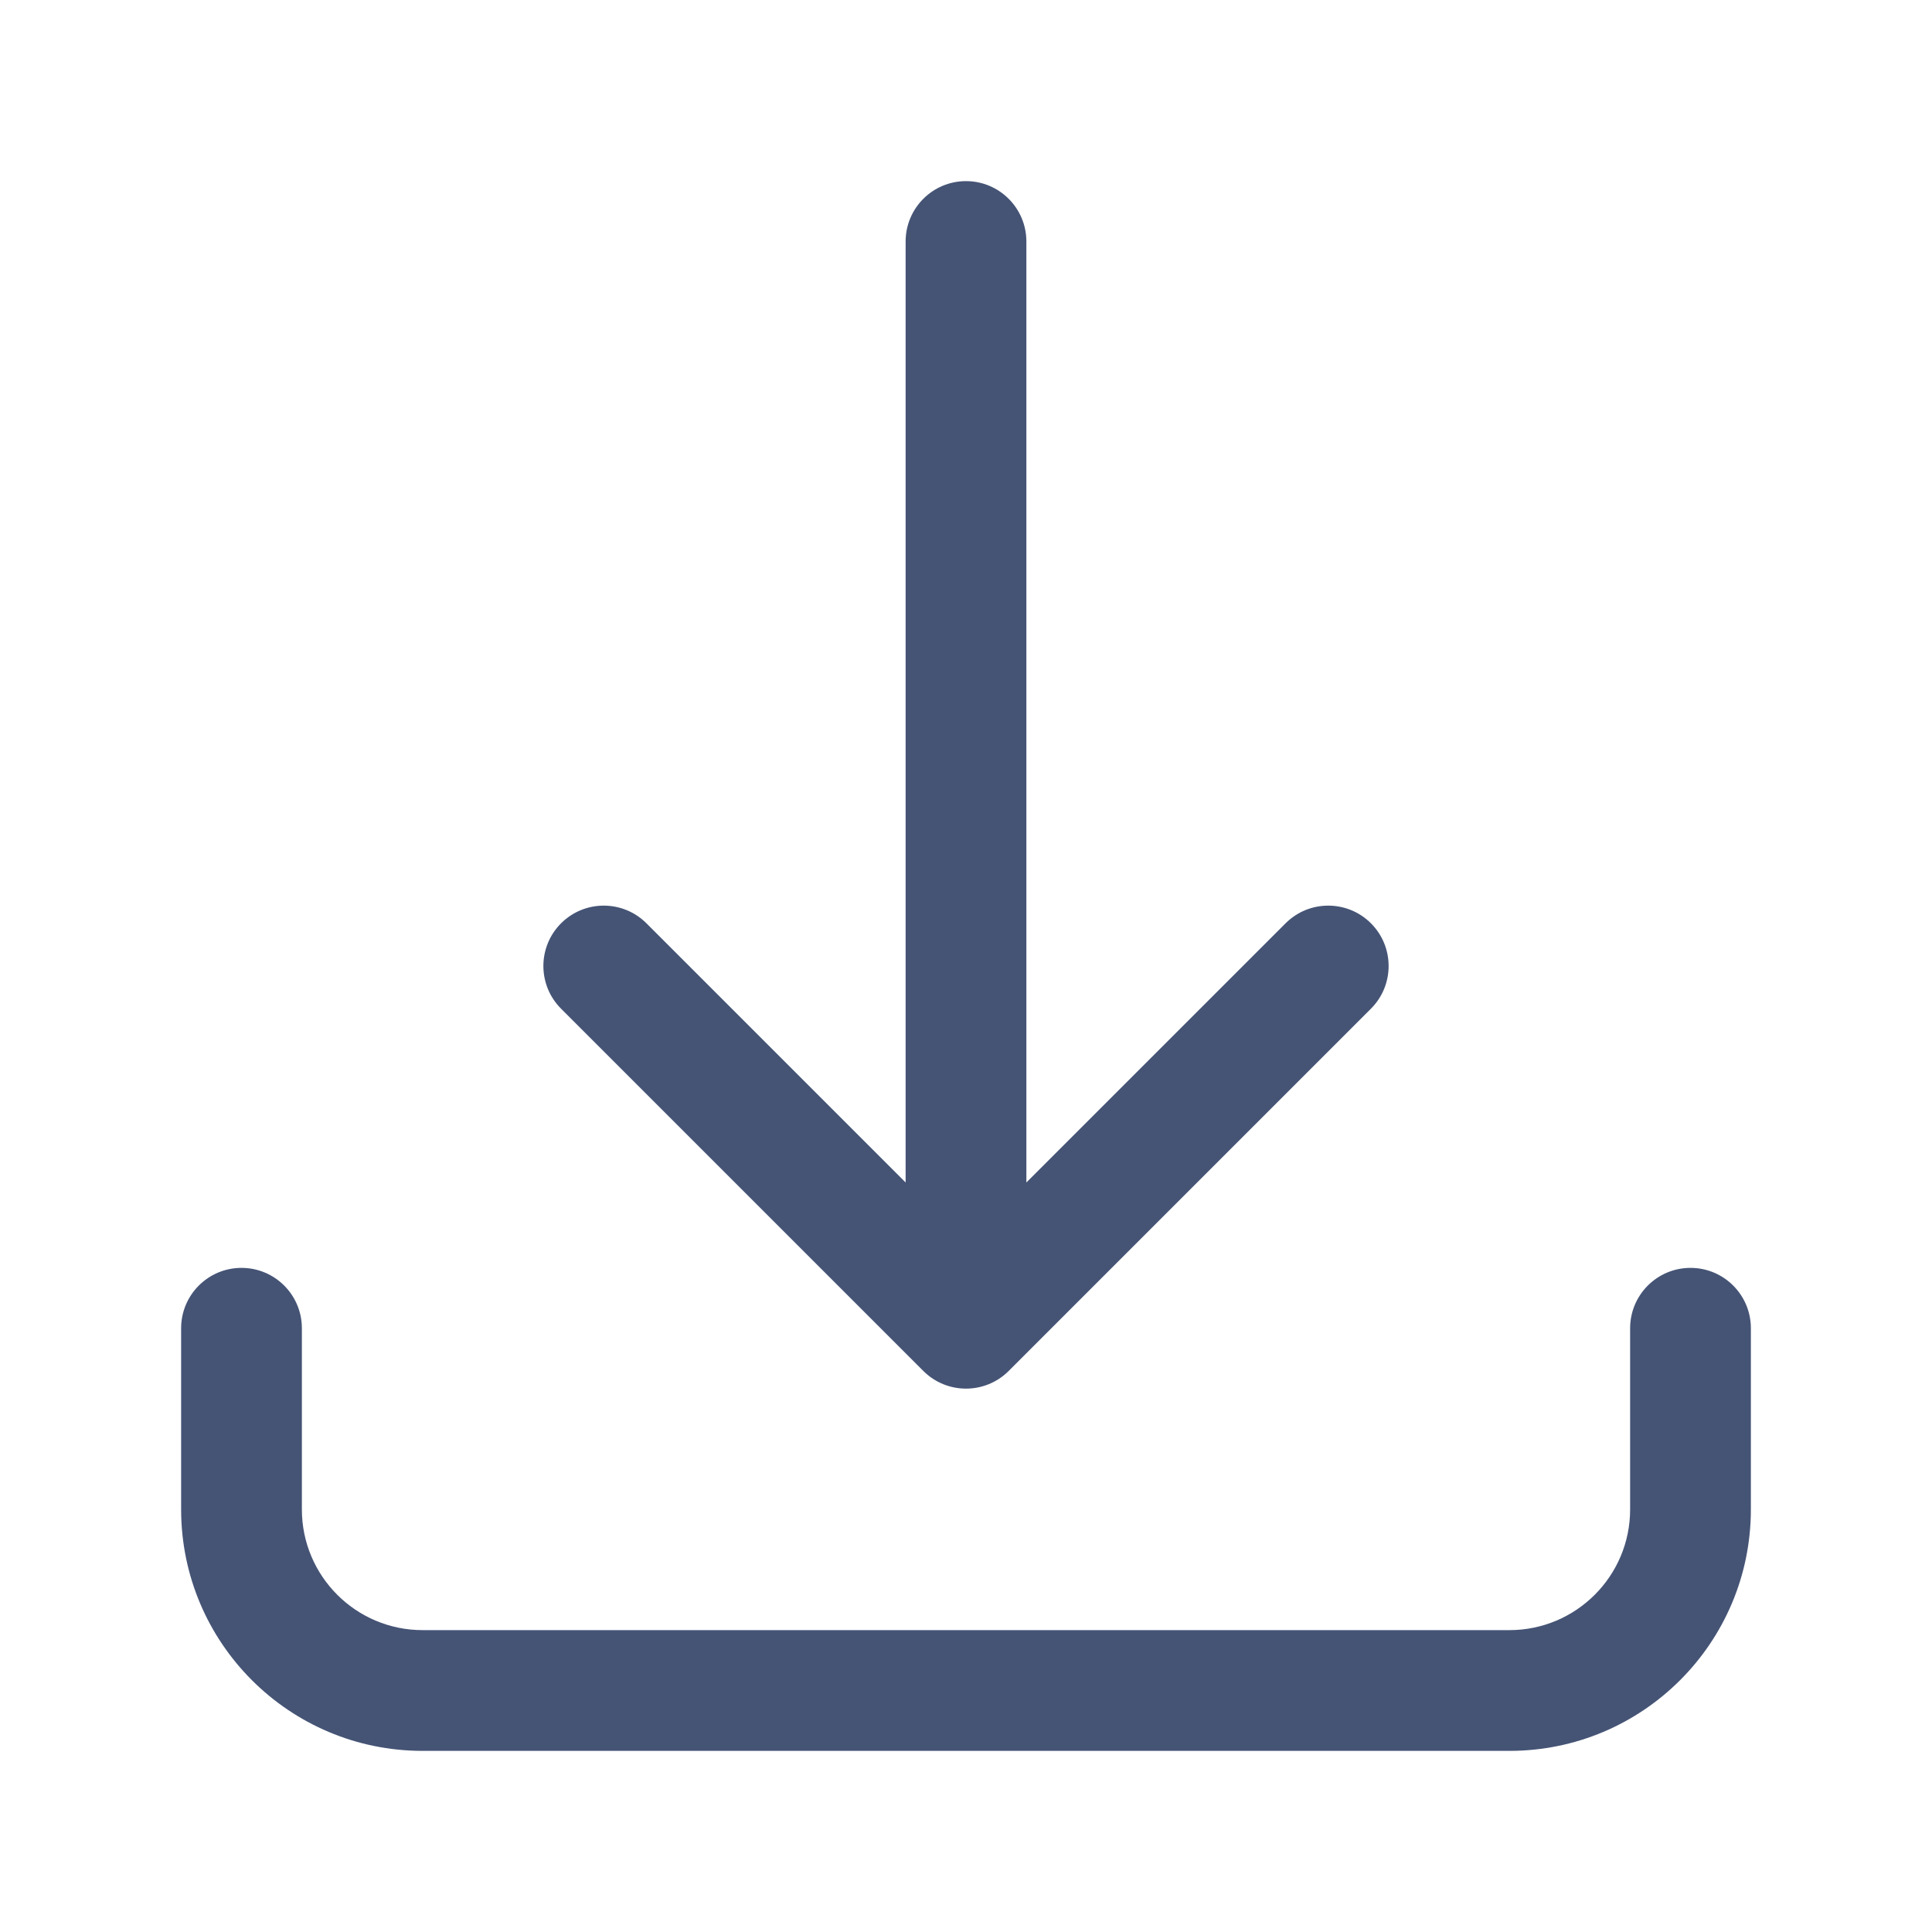 <svg width="144" height="144" viewBox="0 0 144 144" fill="none" xmlns="http://www.w3.org/2000/svg">
<path fill-rule="evenodd" clip-rule="evenodd" d="M72 13.5C74.485 13.5 76.5 15.515 76.5 18V88.136L95.818 68.818C97.575 67.061 100.425 67.061 102.182 68.818C103.939 70.575 103.939 73.425 102.182 75.182L75.182 102.182C73.425 103.939 70.575 103.939 68.818 102.182L41.818 75.182C40.061 73.425 40.061 70.575 41.818 68.818C43.575 67.061 46.425 67.061 48.182 68.818L67.5 88.136V18C67.5 15.515 69.515 13.5 72 13.5ZM18 94.5C20.485 94.5 22.5 96.515 22.5 99V112.5C22.5 117.471 26.529 121.5 31.5 121.5H112.5C117.471 121.5 121.5 117.471 121.5 112.5V99C121.5 96.515 123.515 94.5 126 94.5C128.485 94.5 130.5 96.515 130.5 99V112.5C130.5 122.441 122.441 130.5 112.5 130.5H31.5C21.559 130.5 13.5 122.441 13.5 112.5V99C13.5 96.515 15.515 94.5 18 94.5Z" fill="#455475"/>
</svg>
